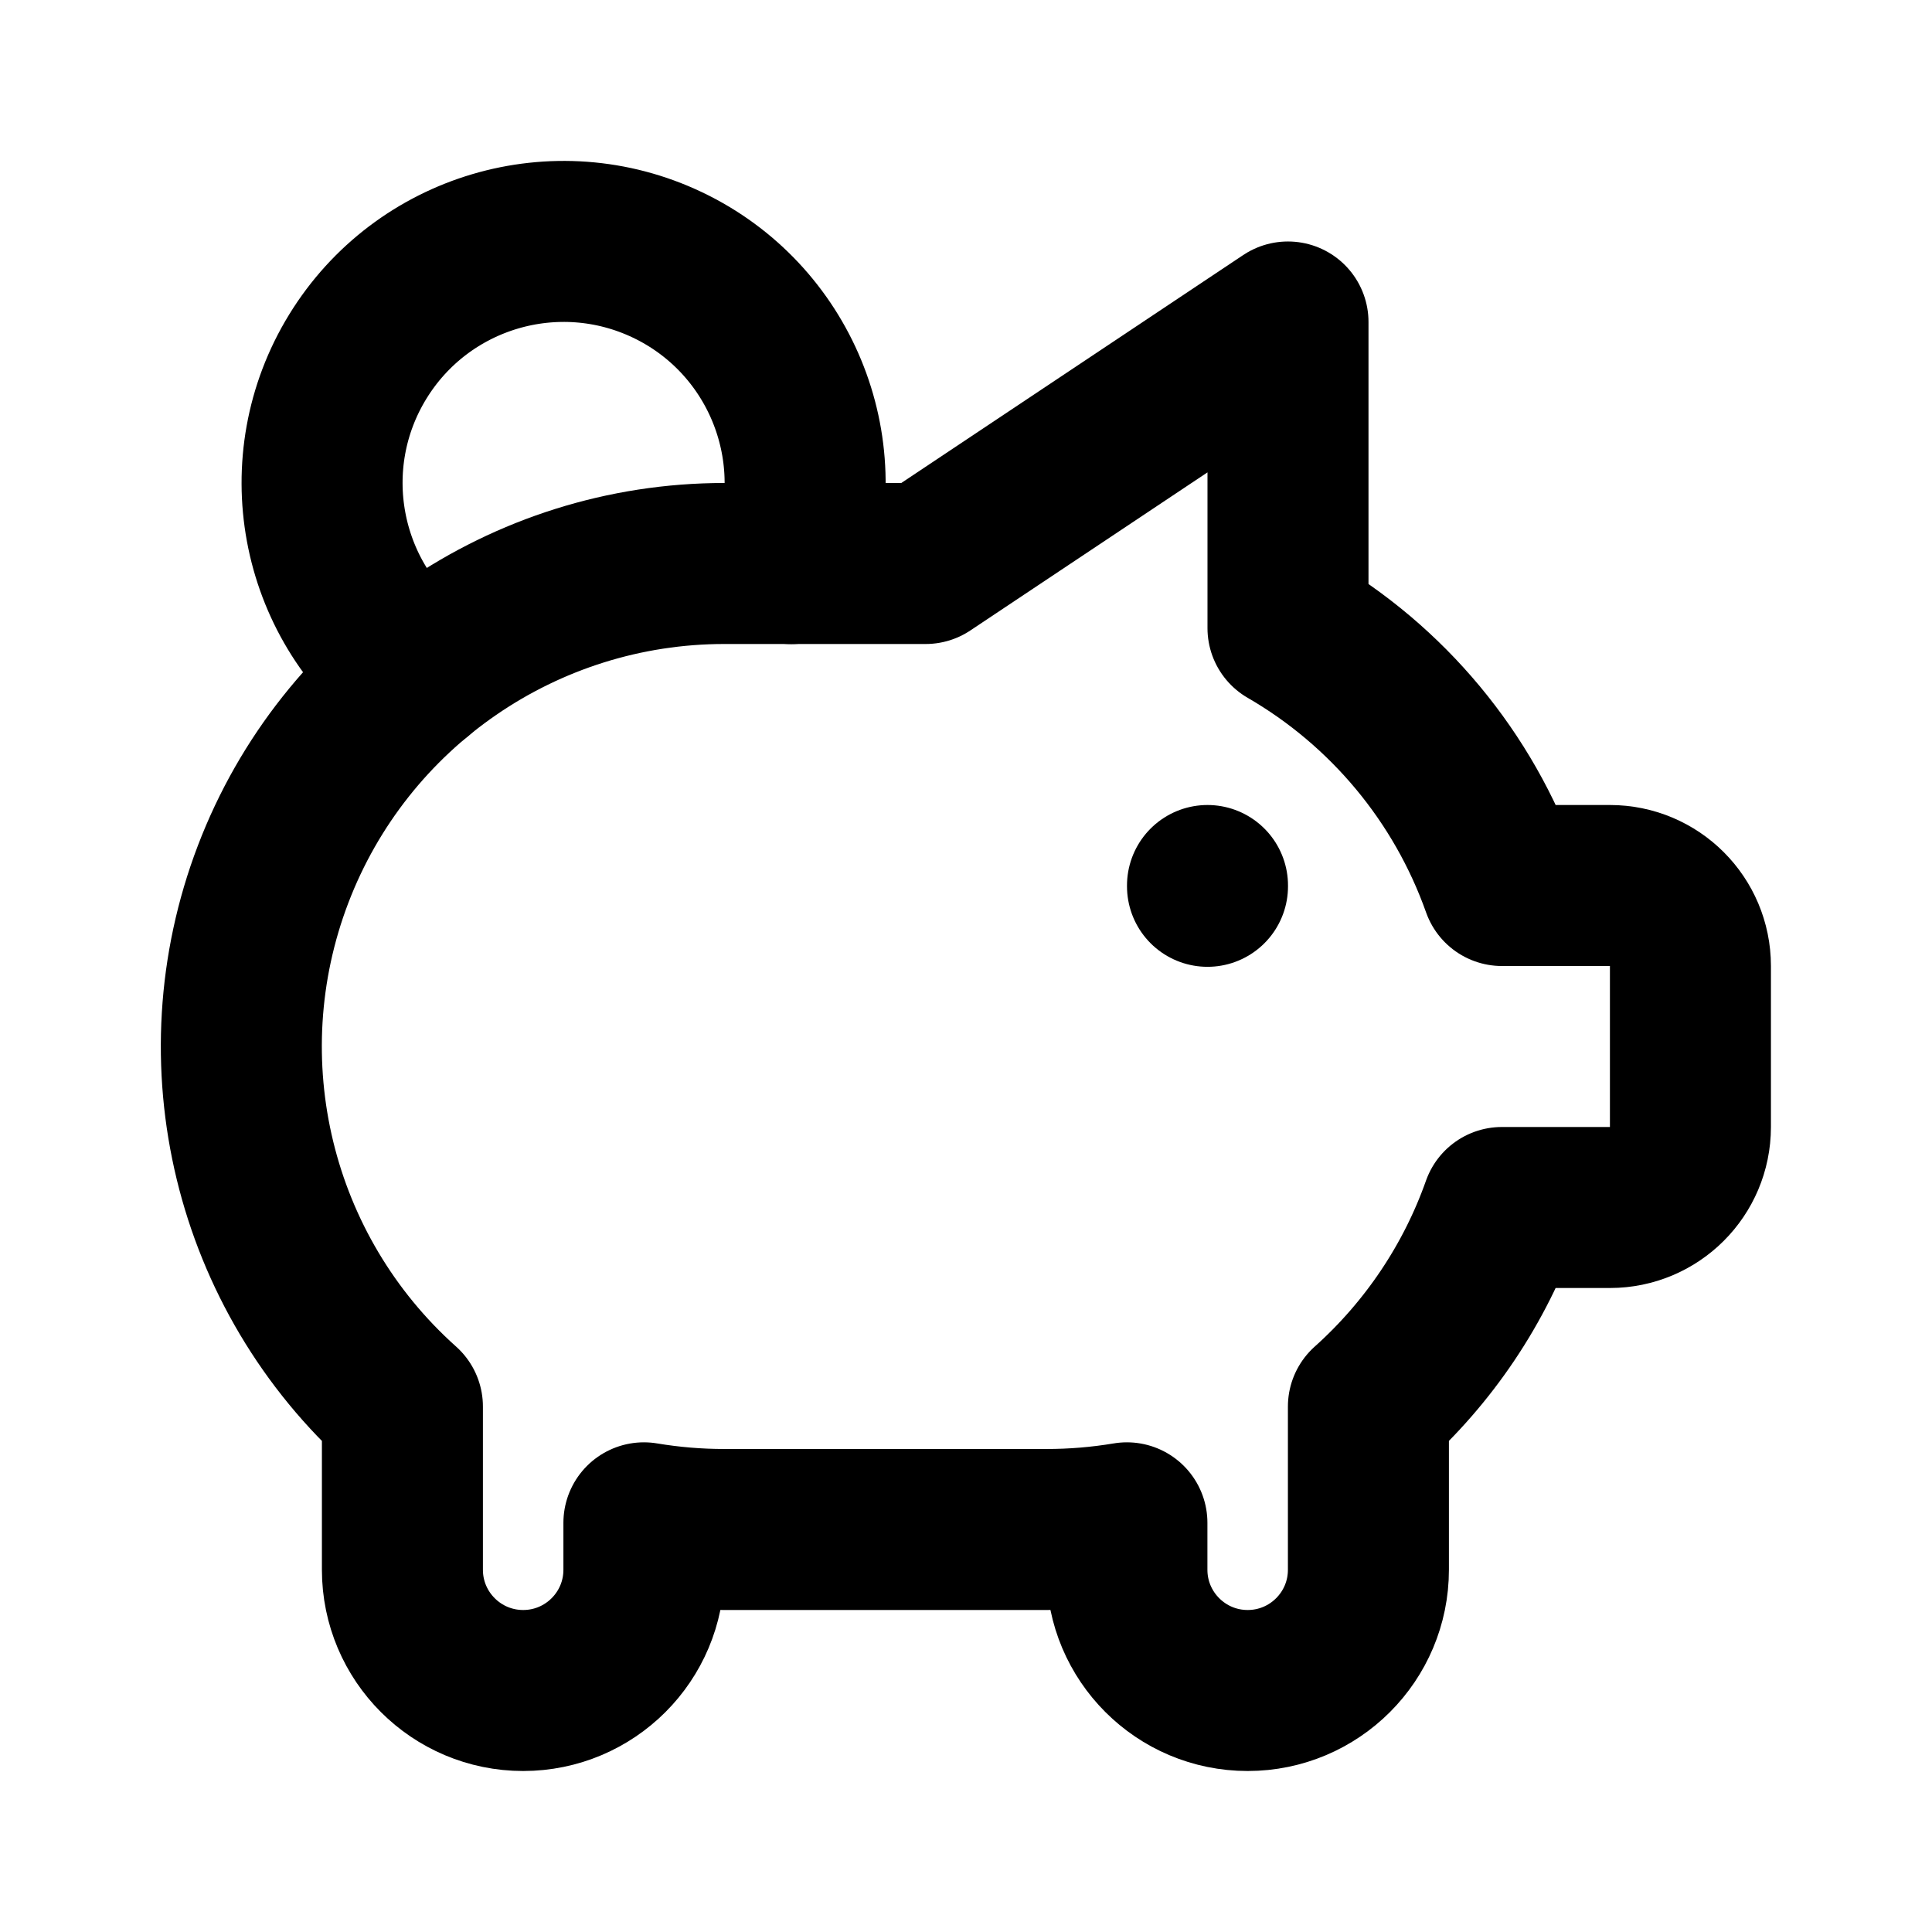 <?xml version="1.0" encoding="UTF-8"?>
<svg xmlns="http://www.w3.org/2000/svg" xmlns:xlink="http://www.w3.org/1999/xlink" width="80px" height="80px" viewBox="0 0 80 80" version="1.1">
  <title>pig-money</title>
  <defs>
    <filter color-interpolation-filters="auto" id="filter-1">
      <feColorMatrix in="SourceGraphic" type="matrix" values="0 0 0 0 0.976 0 0 0 0 0.808 0 0 0 0 0.38 0 0 0 1 0"></feColorMatrix>
    </filter>
  </defs>
  <g id="home" stroke="none" stroke-width="1" fill="none" fill-rule="evenodd">
    <g id="pig-money" transform="translate(-1012, -4330)" filter="url(#filter-1)">
      <g transform="translate(1012, 4330)">
        <polygon id="Path" points="0 0 80 0 80 80 0 80"></polygon>
        <line x1="50" y1="36.667" x2="50" y2="36.7" id="Path" stroke="#000000" stroke-width="6.667" stroke-linecap="round" stroke-linejoin="round"></line>
        <path d="M17.243,27.927 C13.186,24.808 12.137,19.13 14.814,14.768 C17.49,10.407 23.027,8.769 27.645,10.973 C32.263,13.178 34.472,18.513 32.763,23.337" id="Path" stroke="#000000" stroke-width="6.667" stroke-linecap="round" stroke-linejoin="round"></path>
        <path d="M53.333,13.333 L53.333,26.01 C57.459,28.397 60.6,32.175 62.193,36.667 L66.663,36.667 C68.504,36.667 69.997,38.159 69.997,40 L69.997,46.667 C69.997,48.508 68.504,50 66.663,50 L62.19,50 C61.07,53.167 59.167,56 56.663,58.243 L56.663,65 C56.663,67.761 54.425,70 51.663,70 C48.902,70 46.663,67.761 46.663,65 L46.663,63.057 C45.562,63.241 44.447,63.334 43.33,63.333 L29.997,63.333 C28.88,63.334 27.765,63.241 26.663,63.057 L26.663,65 C26.663,67.761 24.425,70 21.663,70 C18.902,70 16.663,67.761 16.663,65 L16.663,58.333 L16.663,58.243 C10.48,52.716 8.351,43.945 11.31,36.197 C14.269,28.45 21.703,23.332 29.997,23.333 L38.33,23.333 L53.33,13.333 L53.33,13.333 L53.333,13.333 Z" id="Path" stroke="#000000" stroke-width="6.667" stroke-linecap="round" stroke-linejoin="round"></path>
      </g>
    </g>
  </g>
</svg>
